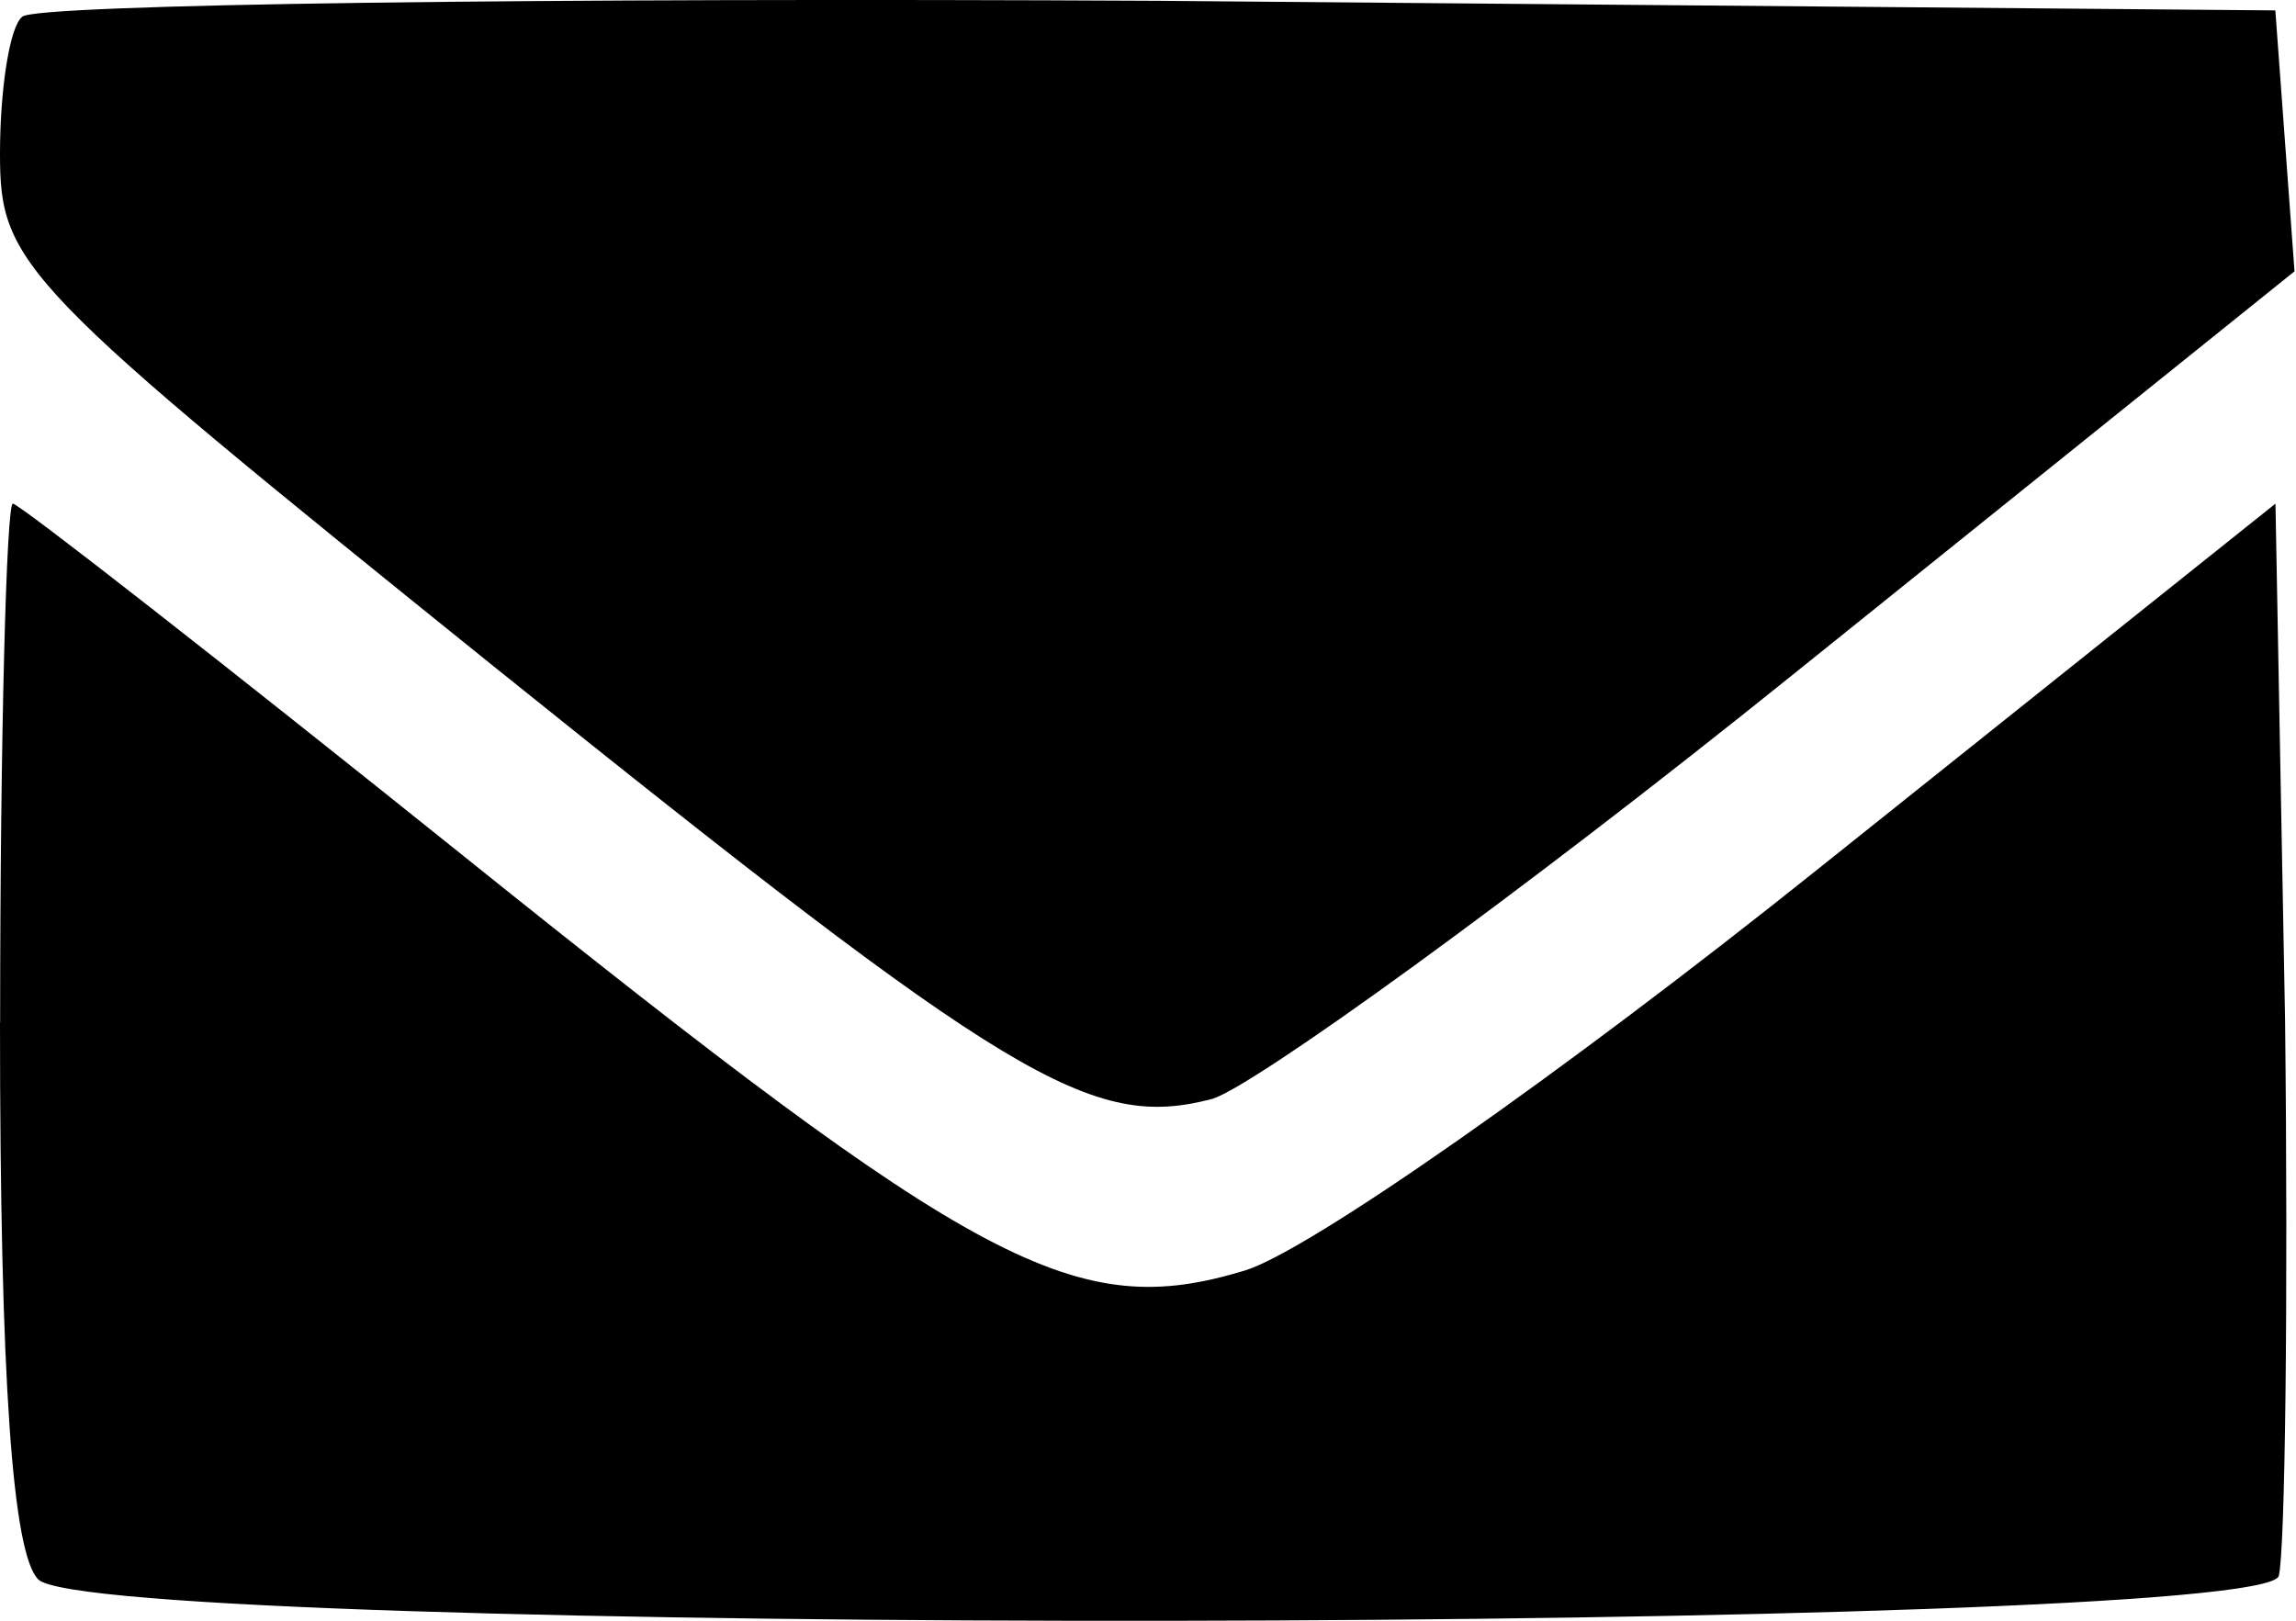 <?xml version="1.0" encoding="UTF-8" standalone="no"?>
<svg
   version="1.1"
   id="Layer_1"
   x="0px"
   y="0px"
   width="17"
   height="12"
   viewBox="0 0 17 12"
   xml:space="preserve"
   xmlns="http://www.w3.org/2000/svg"
   xmlns:svg="http://www.w3.org/2000/svg">
	<defs
   id="defs9" />
	
<path
   d="M 0.165,0.124 C 0.071,0.195 0,0.666 0,1.137 c 0,0.825 0.141,0.966 3.652,3.794 3.841,3.087 4.43,3.44 5.325,3.205 0.306,-0.094 2.239,-1.484 4.289,-3.134 l 3.723,-2.993 -0.071,-0.966 -0.071,-0.966 -8.271,-0.071 c -4.548,-0.024 -8.318,0.024 -8.412,0.118 z"
   id="path5"
   style="stroke-width:0.024" /><path
   d="m 0,7.57 c 0,2.663 0.094,3.935 0.283,4.124 0.424,0.424 16.424,0.401 16.589,-0.024 0.047,-0.165 0.071,-2.026 0.047,-4.124 l -0.071,-3.817 -3.393,2.71 c -1.885,1.508 -3.77,2.828 -4.241,2.969 -1.249,0.377 -1.956,0 -5.773,-3.063 -1.791,-1.437 -3.299,-2.616 -3.346,-2.616 -0.047,0 -0.094,1.72 -0.094,3.841 z"
   id="path6"
   style="stroke-width:0.024" /></svg>
